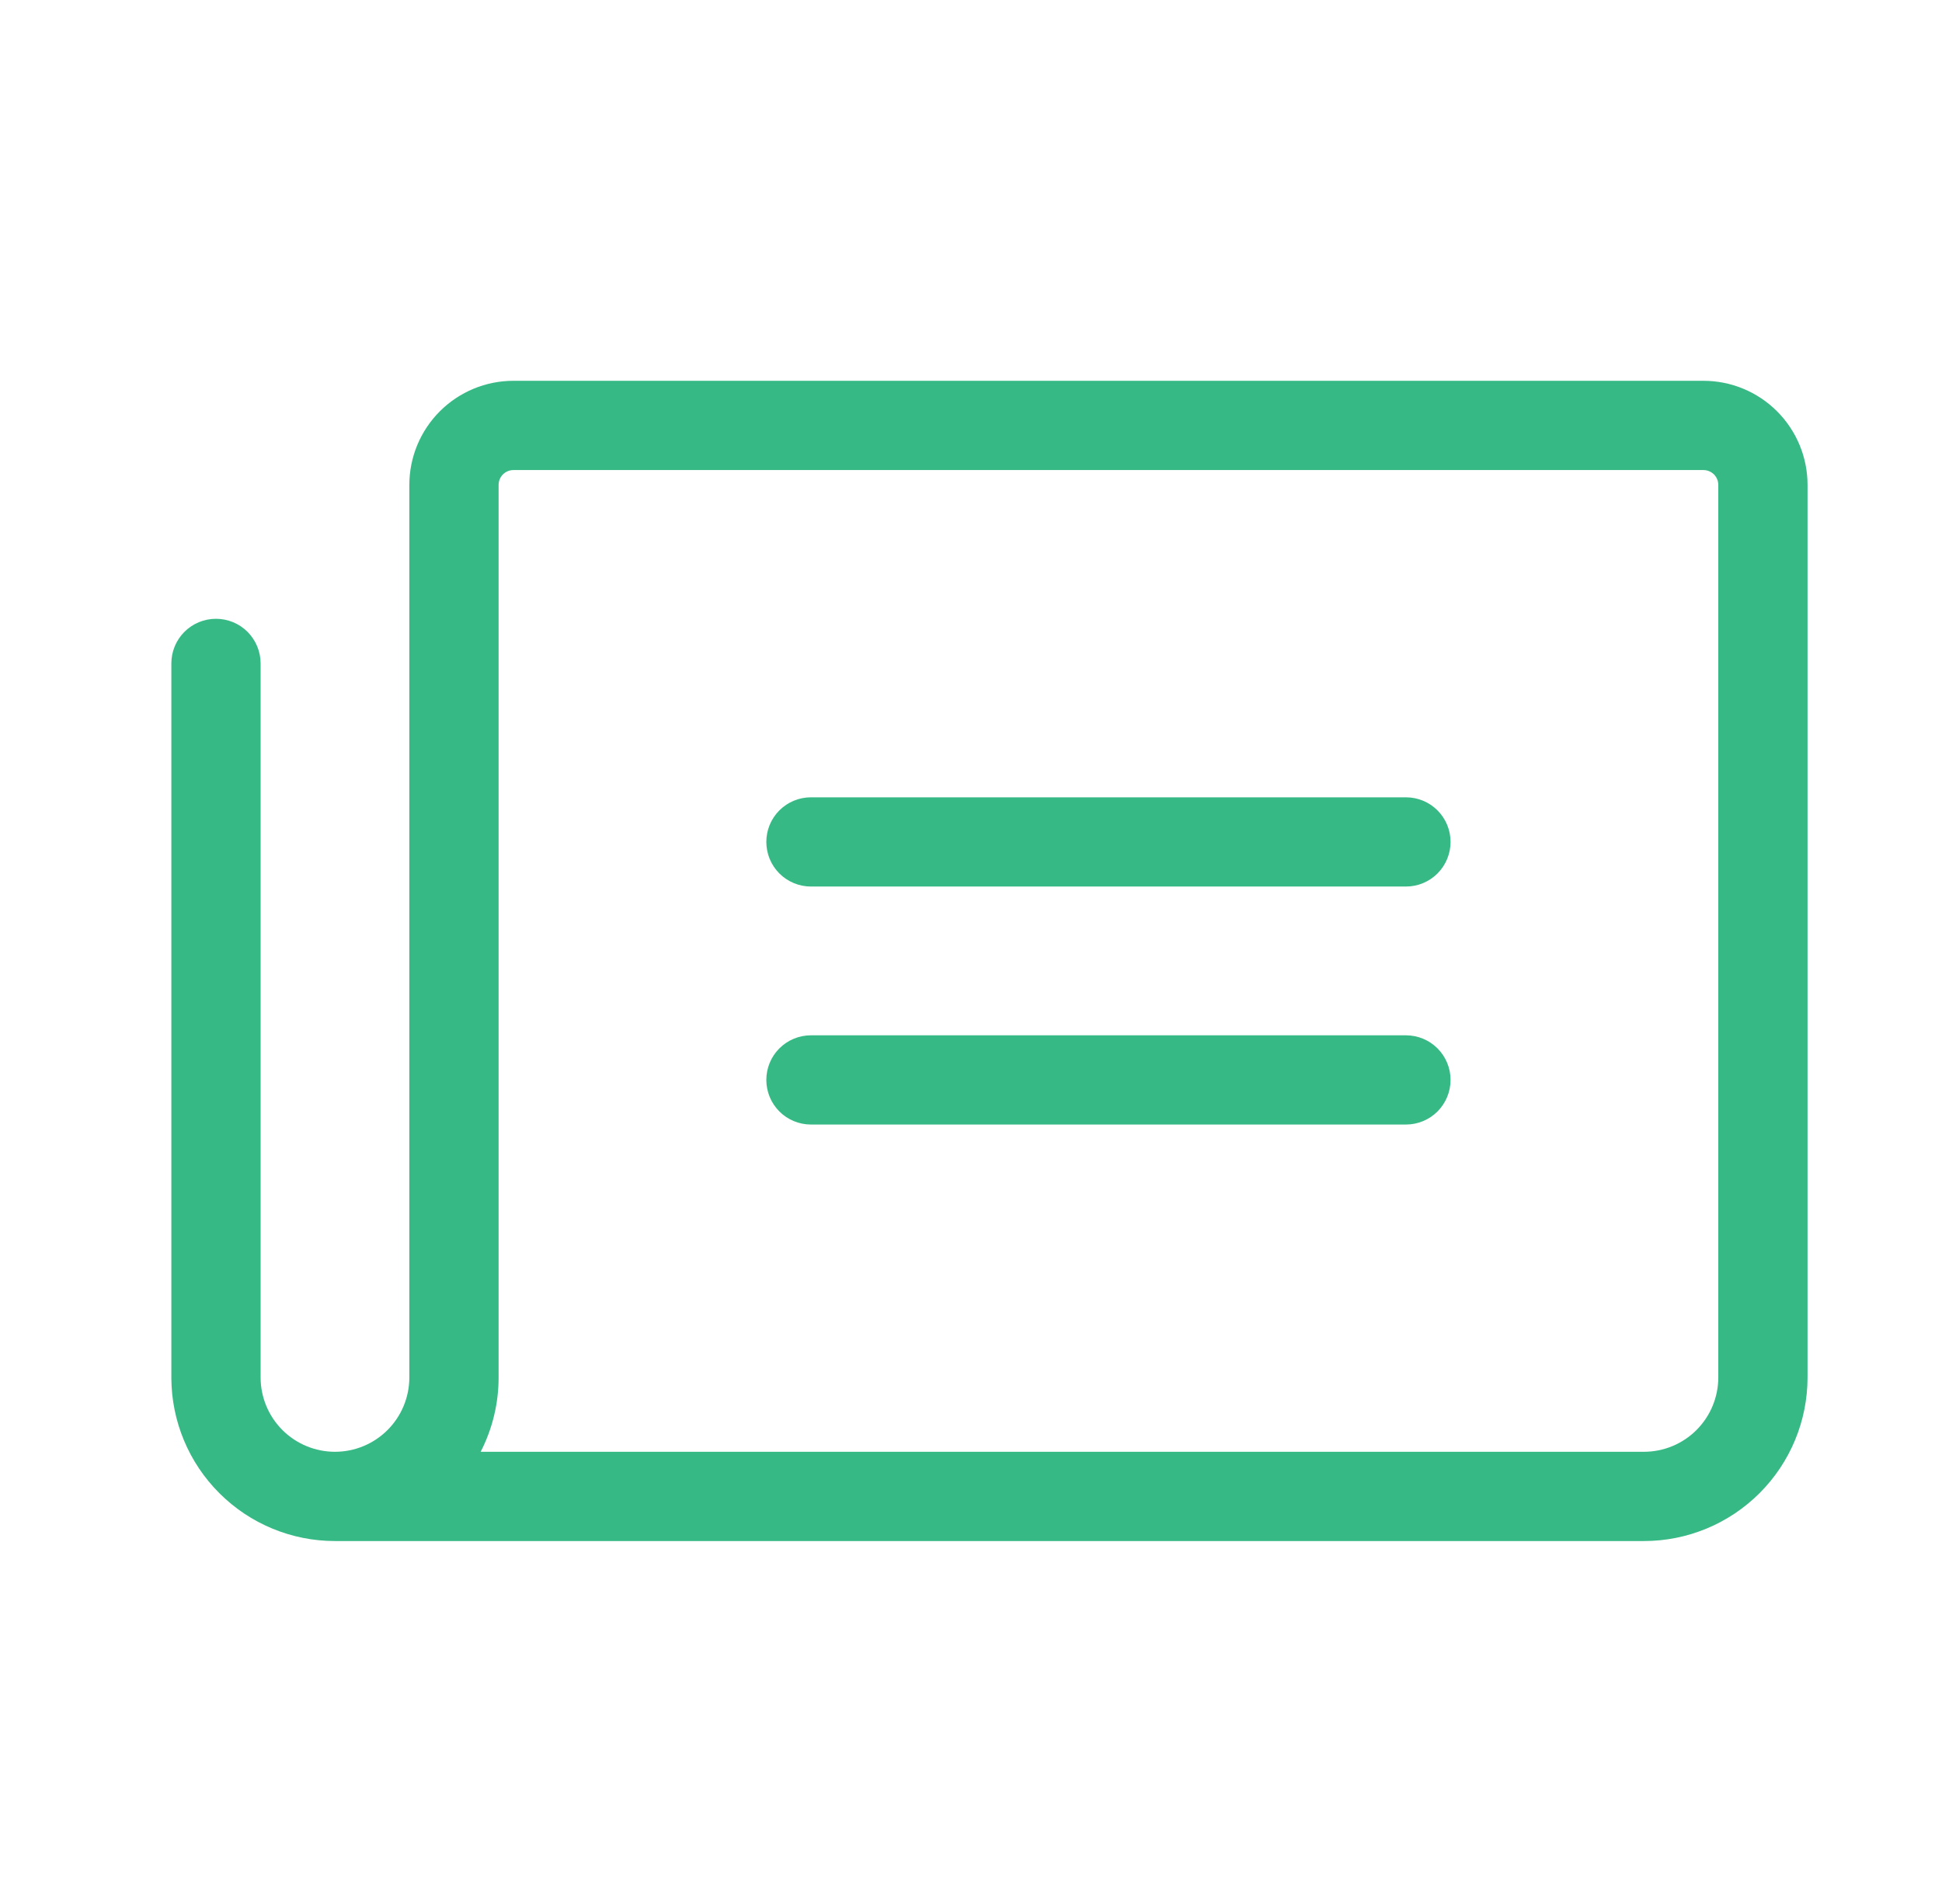 <svg width="51" height="50" viewBox="0 0 51 50" fill="none" xmlns="http://www.w3.org/2000/svg">
<g id="ph:newspaper-light">
<path id="Vector" d="M38.094 22.109C38.094 22.42 37.97 22.718 37.751 22.938C37.531 23.158 37.233 23.281 36.922 23.281H21.297C20.986 23.281 20.688 23.158 20.468 22.938C20.248 22.718 20.125 22.42 20.125 22.109C20.125 21.799 20.248 21.5 20.468 21.281C20.688 21.061 20.986 20.938 21.297 20.938H36.922C37.233 20.938 37.531 21.061 37.751 21.281C37.97 21.5 38.094 21.799 38.094 22.109ZM36.922 27.188H21.297C20.986 27.188 20.688 27.311 20.468 27.531C20.248 27.75 20.125 28.049 20.125 28.359C20.125 28.67 20.248 28.968 20.468 29.188C20.688 29.408 20.986 29.531 21.297 29.531H36.922C37.233 29.531 37.531 29.408 37.751 29.188C37.97 28.968 38.094 28.67 38.094 28.359C38.094 28.049 37.97 27.75 37.751 27.531C37.531 27.311 37.233 27.188 36.922 27.188ZM47.469 12.734V36.172C47.469 37.312 47.016 38.404 46.21 39.21C45.404 40.016 44.312 40.469 43.172 40.469H8.797C7.66 40.469 6.57 40.019 5.765 39.216C4.959 38.414 4.505 37.326 4.5 36.19V17.422C4.5 17.111 4.623 16.813 4.843 16.593C5.063 16.373 5.361 16.25 5.672 16.25C5.983 16.25 6.281 16.373 6.501 16.593C6.72 16.813 6.844 17.111 6.844 17.422V36.172C6.844 36.69 7.05 37.187 7.416 37.553C7.782 37.919 8.279 38.125 8.797 38.125C9.315 38.125 9.812 37.919 10.178 37.553C10.544 37.187 10.75 36.69 10.75 36.172V12.734C10.75 12.009 11.038 11.314 11.551 10.801C12.064 10.288 12.759 10 13.484 10H44.734C45.46 10 46.155 10.288 46.668 10.801C47.181 11.314 47.469 12.009 47.469 12.734ZM45.125 12.734C45.125 12.631 45.084 12.531 45.011 12.458C44.937 12.385 44.838 12.344 44.734 12.344H13.484C13.381 12.344 13.281 12.385 13.208 12.458C13.135 12.531 13.094 12.631 13.094 12.734V36.172C13.095 36.851 12.933 37.521 12.623 38.125H43.172C43.69 38.125 44.187 37.919 44.553 37.553C44.919 37.187 45.125 36.69 45.125 36.172V12.734Z" fill="#37B985"/>
</g>
</svg>
